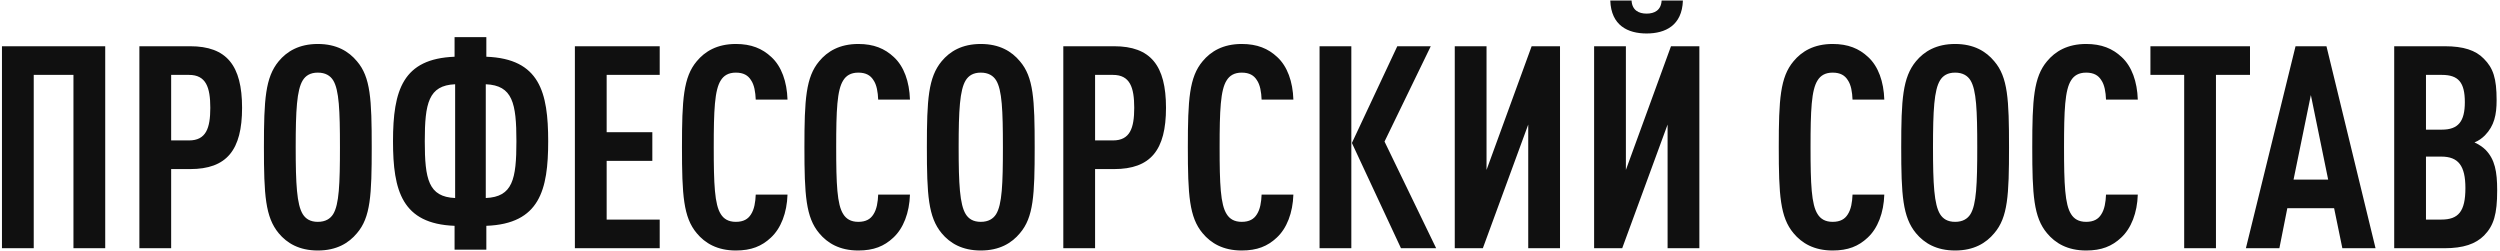 <?xml version="1.0" encoding="UTF-8"?> <svg xmlns="http://www.w3.org/2000/svg" width="846" height="85" viewBox="0 0 846 85" fill="none"><path d="M35.608 84H24.856V25.344H11.416V84H0.664V15.648H35.608V84ZM81.918 36.48C81.918 50.784 76.734 57.216 64.35 57.216H57.918V84H47.166V15.648H64.35C76.734 15.648 81.918 22.176 81.918 36.48ZM71.166 36.48C71.166 29.568 69.726 25.344 63.966 25.344H57.918V47.52H63.966C69.726 47.52 71.166 43.392 71.166 36.48ZM125.791 49.824C125.791 66.048 125.407 73.536 120.799 78.912C118.015 82.272 113.887 84.768 107.551 84.768C101.215 84.768 97.087 82.272 94.303 78.912C89.791 73.44 89.311 66.048 89.311 49.824C89.311 33.6 89.791 26.208 94.303 20.736C97.087 17.376 101.215 14.88 107.551 14.88C113.887 14.88 118.015 17.376 120.799 20.736C125.407 26.112 125.791 33.6 125.791 49.824ZM115.039 49.824C115.039 37.344 114.751 30.432 112.735 27.168C111.775 25.632 110.143 24.576 107.551 24.576C104.959 24.576 103.423 25.632 102.463 27.168C100.447 30.432 100.063 37.344 100.063 49.824C100.063 62.304 100.447 69.216 102.463 72.48C103.423 74.016 104.959 75.072 107.551 75.072C110.143 75.072 111.775 74.016 112.735 72.48C114.751 69.216 115.039 62.304 115.039 49.824ZM185.506 47.808C185.506 64.32 182.626 75.744 164.578 76.416V84.48H153.826V76.416C136.066 75.744 132.994 64.608 132.994 47.808C132.994 30.432 136.354 19.872 153.826 19.2V12.576H164.578V19.2C182.626 19.872 185.506 31.2 185.506 47.808ZM174.754 47.808C174.754 34.944 173.506 28.896 164.386 28.512V67.008C173.506 66.624 174.754 60.672 174.754 47.808ZM154.018 67.008V28.512C144.994 28.896 143.746 34.944 143.746 47.808C143.746 60.672 144.994 66.624 154.018 67.008ZM223.245 84H194.541V15.648H223.245V25.344H205.293V44.736H220.749V54.432H205.293V74.304H223.245V84ZM266.492 65.856C266.3 72 264.284 77.28 260.828 80.448C257.756 83.328 254.204 84.768 249.02 84.768C242.684 84.768 238.556 82.272 235.772 78.912C231.26 73.536 230.78 66.048 230.78 49.824C230.78 33.6 231.26 26.112 235.772 20.736C238.556 17.376 242.684 14.88 249.02 14.88C254.204 14.88 257.948 16.416 261.02 19.296C264.476 22.464 266.3 27.648 266.492 33.696H255.74C255.644 31.2 255.26 28.704 254.108 27.072C253.148 25.536 251.612 24.576 249.02 24.576C246.428 24.576 244.892 25.632 243.932 27.168C241.82 30.432 241.532 37.344 241.532 49.824C241.532 62.304 241.82 69.216 243.932 72.48C244.892 74.016 246.428 75.072 249.02 75.072C251.612 75.072 253.148 74.112 254.108 72.576C255.26 70.848 255.644 68.352 255.74 65.856H266.492ZM307.929 65.856C307.737 72 305.721 77.28 302.265 80.448C299.193 83.328 295.641 84.768 290.457 84.768C284.121 84.768 279.993 82.272 277.209 78.912C272.697 73.536 272.217 66.048 272.217 49.824C272.217 33.6 272.697 26.112 277.209 20.736C279.993 17.376 284.121 14.88 290.457 14.88C295.641 14.88 299.385 16.416 302.457 19.296C305.913 22.464 307.737 27.648 307.929 33.696H297.177C297.081 31.2 296.697 28.704 295.545 27.072C294.585 25.536 293.049 24.576 290.457 24.576C287.865 24.576 286.329 25.632 285.369 27.168C283.257 30.432 282.969 37.344 282.969 49.824C282.969 62.304 283.257 69.216 285.369 72.48C286.329 74.016 287.865 75.072 290.457 75.072C293.049 75.072 294.585 74.112 295.545 72.576C296.697 70.848 297.081 68.352 297.177 65.856H307.929ZM350.135 49.824C350.135 66.048 349.751 73.536 345.143 78.912C342.359 82.272 338.231 84.768 331.895 84.768C325.559 84.768 321.431 82.272 318.647 78.912C314.135 73.44 313.655 66.048 313.655 49.824C313.655 33.6 314.135 26.208 318.647 20.736C321.431 17.376 325.559 14.88 331.895 14.88C338.231 14.88 342.359 17.376 345.143 20.736C349.751 26.112 350.135 33.6 350.135 49.824ZM339.383 49.824C339.383 37.344 339.095 30.432 337.079 27.168C336.119 25.632 334.487 24.576 331.895 24.576C329.303 24.576 327.767 25.632 326.807 27.168C324.791 30.432 324.407 37.344 324.407 49.824C324.407 62.304 324.791 69.216 326.807 72.48C327.767 74.016 329.303 75.072 331.895 75.072C334.487 75.072 336.119 74.016 337.079 72.48C339.095 69.216 339.383 62.304 339.383 49.824ZM394.575 36.48C394.575 50.784 389.391 57.216 377.007 57.216H370.575V84H359.823V15.648H377.007C389.391 15.648 394.575 22.176 394.575 36.48ZM383.823 36.48C383.823 29.568 382.383 25.344 376.623 25.344H370.575V47.52H376.623C382.383 47.52 383.823 43.392 383.823 36.48ZM437.679 65.856C437.487 72 435.471 77.28 432.015 80.448C428.943 83.328 425.391 84.768 420.207 84.768C413.871 84.768 409.743 82.272 406.959 78.912C402.447 73.536 401.967 66.048 401.967 49.824C401.967 33.6 402.447 26.112 406.959 20.736C409.743 17.376 413.871 14.88 420.207 14.88C425.391 14.88 429.135 16.416 432.207 19.296C435.663 22.464 437.487 27.648 437.679 33.696H426.927C426.831 31.2 426.447 28.704 425.295 27.072C424.335 25.536 422.799 24.576 420.207 24.576C417.615 24.576 416.079 25.632 415.119 27.168C413.007 30.432 412.719 37.344 412.719 49.824C412.719 62.304 413.007 69.216 415.119 72.48C416.079 74.016 417.615 75.072 420.207 75.072C422.799 75.072 424.335 74.112 425.295 72.576C426.447 70.848 426.831 68.352 426.927 65.856H437.679ZM485.995 84H474.091L457.483 48.384L472.843 15.648H484.171L468.523 47.904L485.995 84ZM457.291 84H446.539V15.648H457.291V84ZM501.795 84H492.291V15.648H503.043V57.504L518.307 15.648H527.907V84H517.155V42.144L501.795 84ZM548.952 84H539.448V15.648H550.2V57.504L565.464 15.648H575.064V84H564.312V42.144L548.952 84ZM569.496 0.192C569.208 8.64 563.544 11.328 557.208 11.328C550.872 11.328 545.208 8.64 544.92 0.192H552.12C552.312 3.456 554.52 4.608 557.208 4.608C559.896 4.608 562.104 3.456 562.296 0.192H569.496ZM637.648 65.856C637.456 72 635.44 77.28 631.984 80.448C628.912 83.328 625.36 84.768 620.176 84.768C613.84 84.768 609.712 82.272 606.928 78.912C602.416 73.536 601.936 66.048 601.936 49.824C601.936 33.6 602.416 26.112 606.928 20.736C609.712 17.376 613.84 14.88 620.176 14.88C625.36 14.88 629.104 16.416 632.176 19.296C635.632 22.464 637.456 27.648 637.648 33.696H626.896C626.8 31.2 626.416 28.704 625.264 27.072C624.304 25.536 622.768 24.576 620.176 24.576C617.584 24.576 616.048 25.632 615.088 27.168C612.976 30.432 612.688 37.344 612.688 49.824C612.688 62.304 612.976 69.216 615.088 72.48C616.048 74.016 617.584 75.072 620.176 75.072C622.768 75.072 624.304 74.112 625.264 72.576C626.416 70.848 626.8 68.352 626.896 65.856H637.648ZM679.854 49.824C679.854 66.048 679.47 73.536 674.862 78.912C672.078 82.272 667.95 84.768 661.614 84.768C655.278 84.768 651.15 82.272 648.366 78.912C643.854 73.44 643.374 66.048 643.374 49.824C643.374 33.6 643.854 26.208 648.366 20.736C651.15 17.376 655.278 14.88 661.614 14.88C667.95 14.88 672.078 17.376 674.862 20.736C679.47 26.112 679.854 33.6 679.854 49.824ZM669.102 49.824C669.102 37.344 668.814 30.432 666.798 27.168C665.838 25.632 664.206 24.576 661.614 24.576C659.022 24.576 657.486 25.632 656.526 27.168C654.51 30.432 654.126 37.344 654.126 49.824C654.126 62.304 654.51 69.216 656.526 72.48C657.486 74.016 659.022 75.072 661.614 75.072C664.206 75.072 665.838 74.016 666.798 72.48C668.814 69.216 669.102 62.304 669.102 49.824ZM723.429 65.856C723.237 72 721.221 77.28 717.765 80.448C714.693 83.328 711.141 84.768 705.957 84.768C699.621 84.768 695.493 82.272 692.709 78.912C688.197 73.536 687.717 66.048 687.717 49.824C687.717 33.6 688.197 26.112 692.709 20.736C695.493 17.376 699.621 14.88 705.957 14.88C711.141 14.88 714.885 16.416 717.957 19.296C721.413 22.464 723.237 27.648 723.429 33.696H712.677C712.581 31.2 712.197 28.704 711.045 27.072C710.085 25.536 708.549 24.576 705.957 24.576C703.365 24.576 701.829 25.632 700.869 27.168C698.757 30.432 698.469 37.344 698.469 49.824C698.469 62.304 698.757 69.216 700.869 72.48C701.829 74.016 703.365 75.072 705.957 75.072C708.549 75.072 710.085 74.112 711.045 72.576C712.197 70.848 712.581 68.352 712.677 65.856H723.429ZM761.4 25.344H749.88V84H739.128V25.344H727.704V15.648H761.4V25.344ZM803.883 84H792.651L789.867 70.464H774.027L771.339 84H760.011L776.811 15.648H787.275L803.883 84ZM787.851 60.768L781.995 32.16L776.139 60.768H787.851ZM845.046 64.416C845.046 72.48 843.894 76.32 840.63 79.68C837.75 82.56 833.622 84 827.19 84H810.198V15.648H827.286C833.622 15.648 837.75 16.992 840.534 19.872C843.702 23.04 844.854 26.496 844.854 33.888C844.854 38.784 844.086 42.528 840.918 45.792C839.958 46.752 838.806 47.616 837.366 48.192C838.806 48.864 840.15 49.728 841.11 50.688C844.278 53.952 845.046 58.08 845.046 64.416ZM834.294 63.648C834.294 56.064 831.894 52.992 826.134 52.992H820.95V74.304H826.134C831.894 74.304 834.294 71.616 834.294 63.648ZM834.102 34.56C834.102 27.84 831.894 25.344 826.326 25.344H820.95V43.872H826.326C831.894 43.872 834.102 41.088 834.102 34.56Z" fill="#101010"></path></svg> 